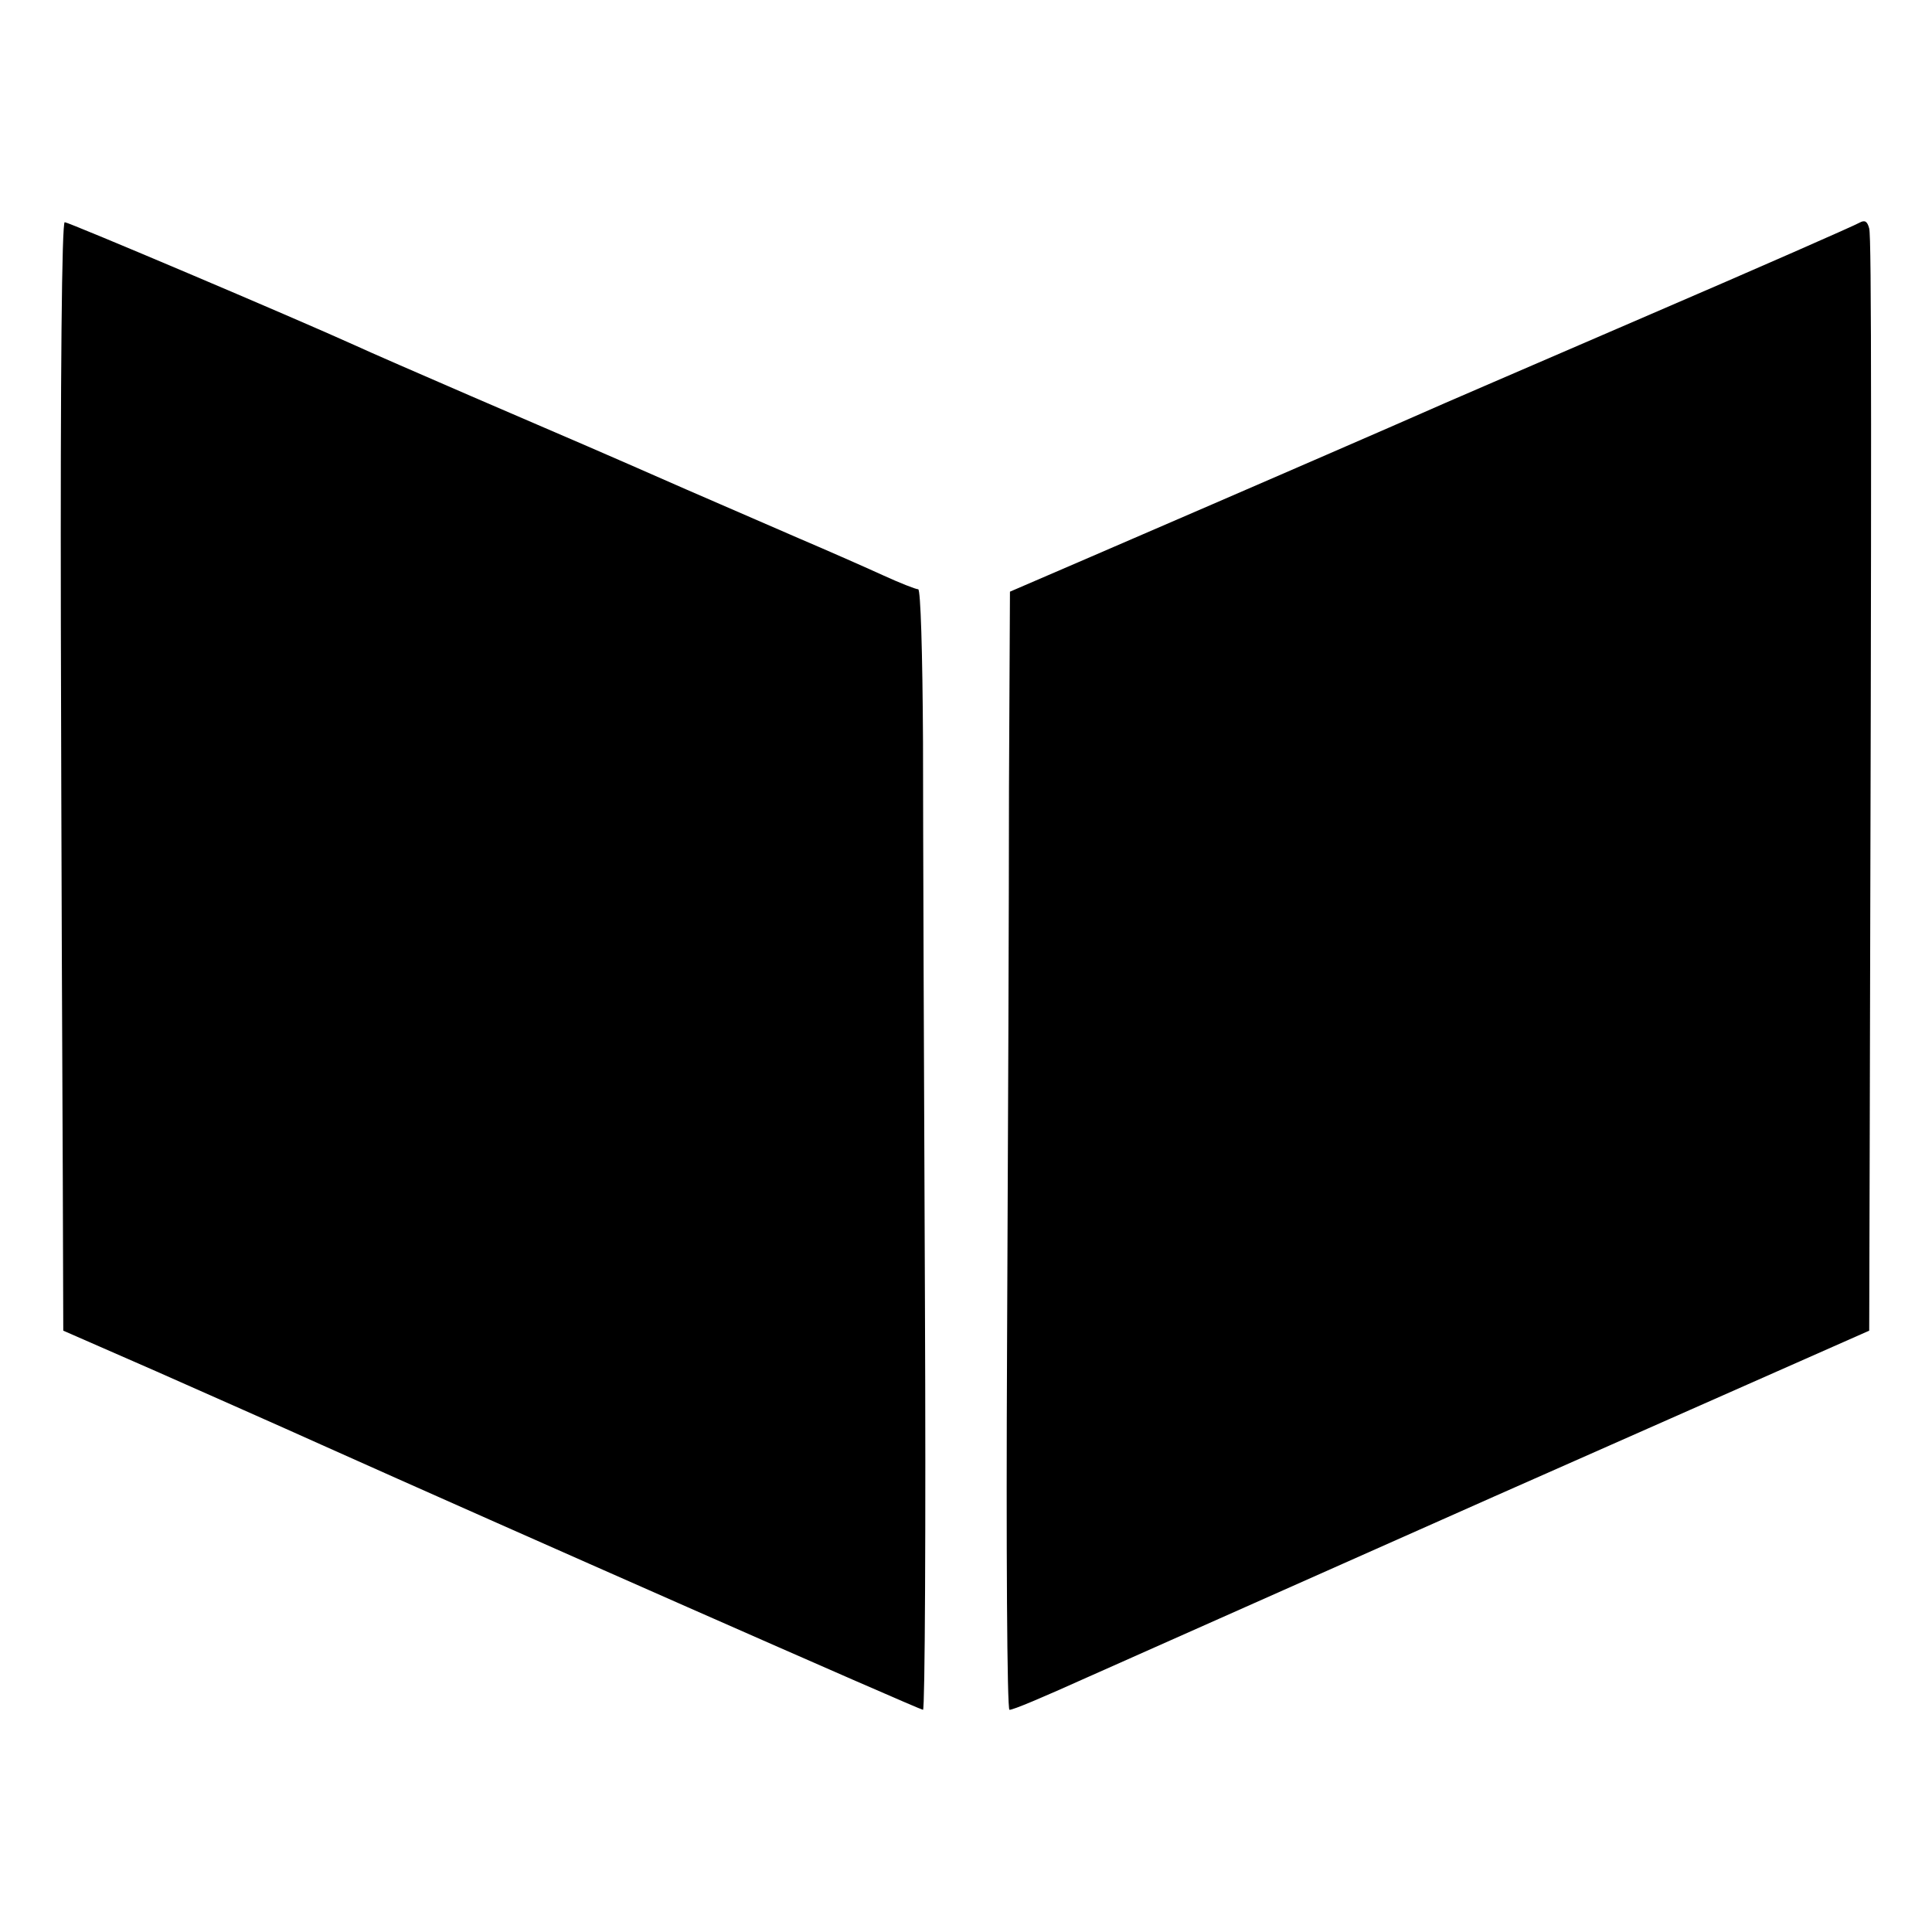 <svg version="1" xmlns="http://www.w3.org/2000/svg" width="533.333" height="533.333" viewBox="0 0 400 400"><path d="M385 46.1c-.8.5-20.8 9.3-44.5 19.5-23.6 10.2-44.3 19.1-46 19.9-2.9 1.3-33.7 14.7-68.7 29.8l-16.7 7.2-.2 40.5c0 22.3-.2 74.4-.4 115.8-.2 41.3 0 75.2.5 75.2.8 0 6.5-2.4 16.5-6.9 3.3-1.5 41-18.2 83.7-37.2l77.8-34.4.1-37c.4-148.5.4-189.4-.1-191.2-.4-1.5-.9-1.8-2-1.2zM12.6 129.2c.1 45.8.3 97.5.4 114.8l.1 31.5 19.2 8.4c10.6 4.7 26 11.5 34.2 15.2 36.8 16.5 123.9 54.9 124.6 54.9.4 0 .6-37.9.4-84.3-.2-46.3-.4-98.5-.4-116-.1-18.8-.5-31.7-1-31.7s-3.8-1.3-7.3-2.9c-3.5-1.6-11.2-5-17.3-7.6-6-2.6-16.6-7.2-23.5-10.2-19.8-8.7-19.9-8.7-44.5-19.3-10.4-4.5-21.2-9.2-24-10.5C60.7 65.7 14.2 46 13.4 46c-.6 0-.9 31.1-.8 83.2z"/></svg>